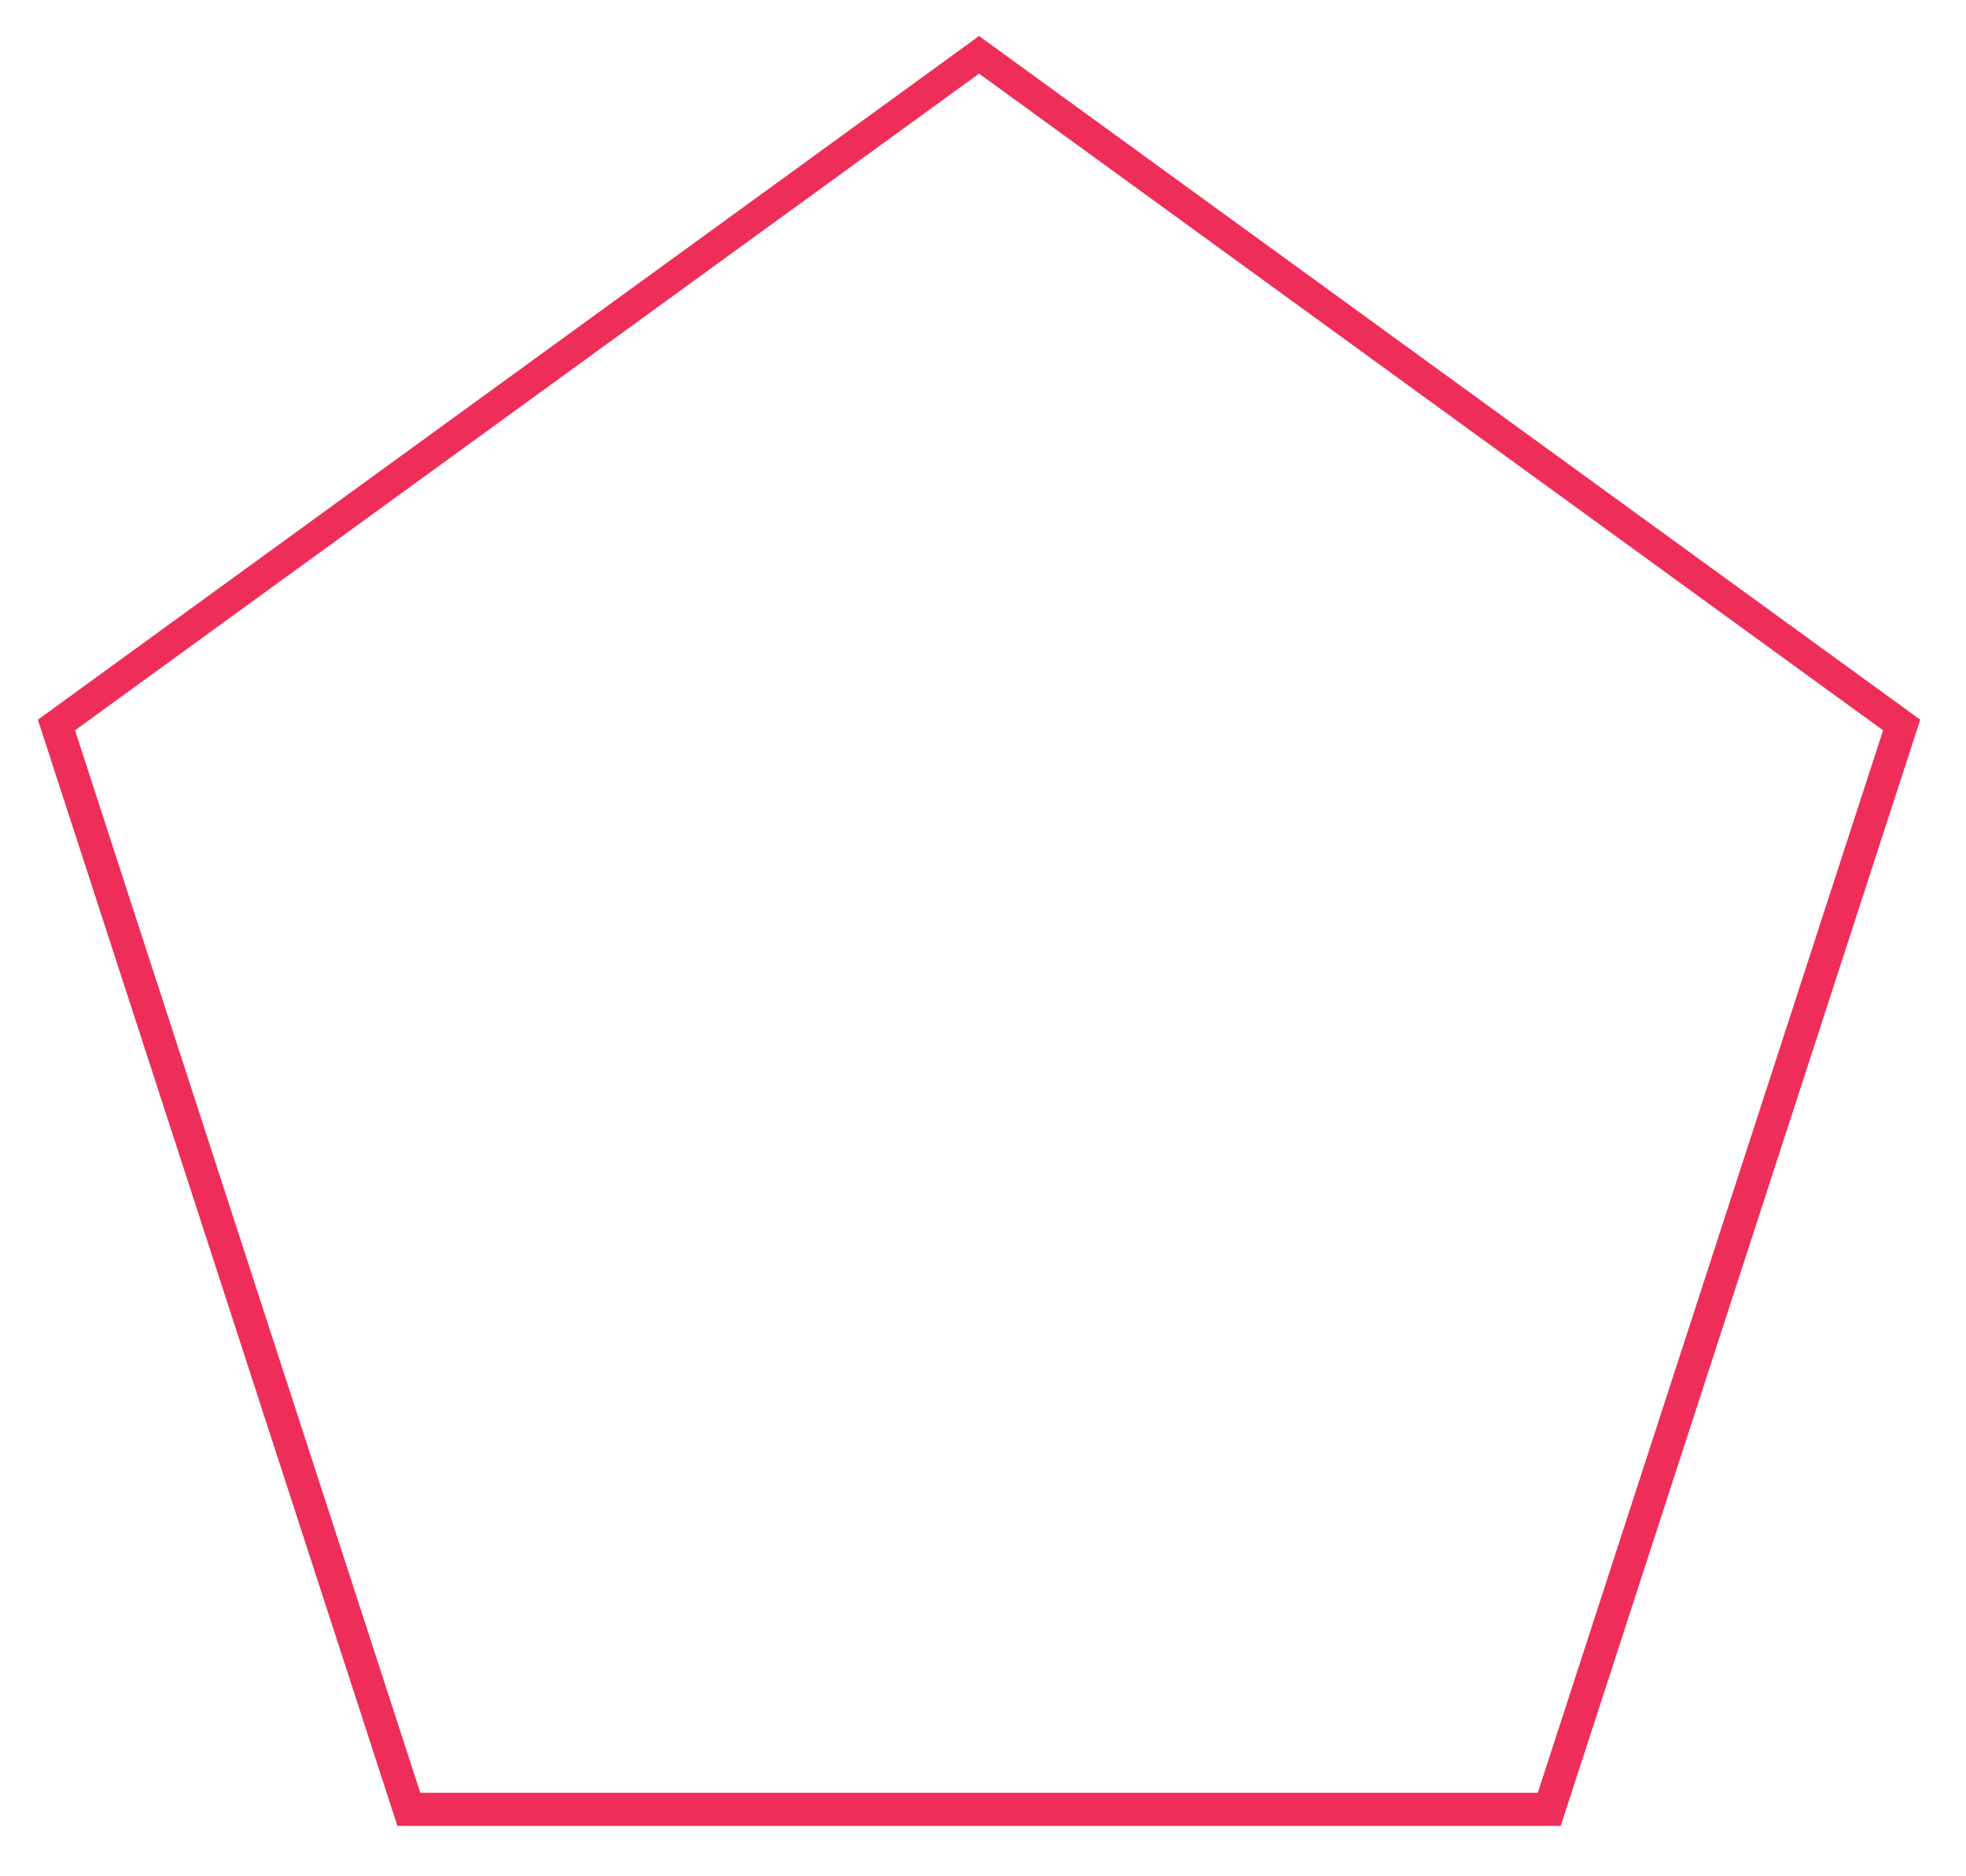 <?xml version="1.0" encoding="UTF-8" standalone="no"?><!DOCTYPE svg PUBLIC "-//W3C//DTD SVG 1.1//EN" "http://www.w3.org/Graphics/SVG/1.1/DTD/svg11.dtd"><svg width="100%" height="100%" viewBox="0 0 44 42" version="1.1" xmlns="http://www.w3.org/2000/svg" xmlns:xlink="http://www.w3.org/1999/xlink" xml:space="preserve" xmlns:serif="http://www.serif.com/" style="fill-rule:evenodd;clip-rule:evenodd;stroke-linejoin:round;stroke-miterlimit:1.414;"><path d="M34.93,40.872l-26.036,0l-8.046,-24.762l21.064,-15.304l21.064,15.304l-8.046,24.762Zm-0.514,-0.74l7.728,-23.784l-20.232,-14.7l-20.233,14.7l7.728,23.784l25.009,0Z" style="fill:#ee2e59;"/></svg>